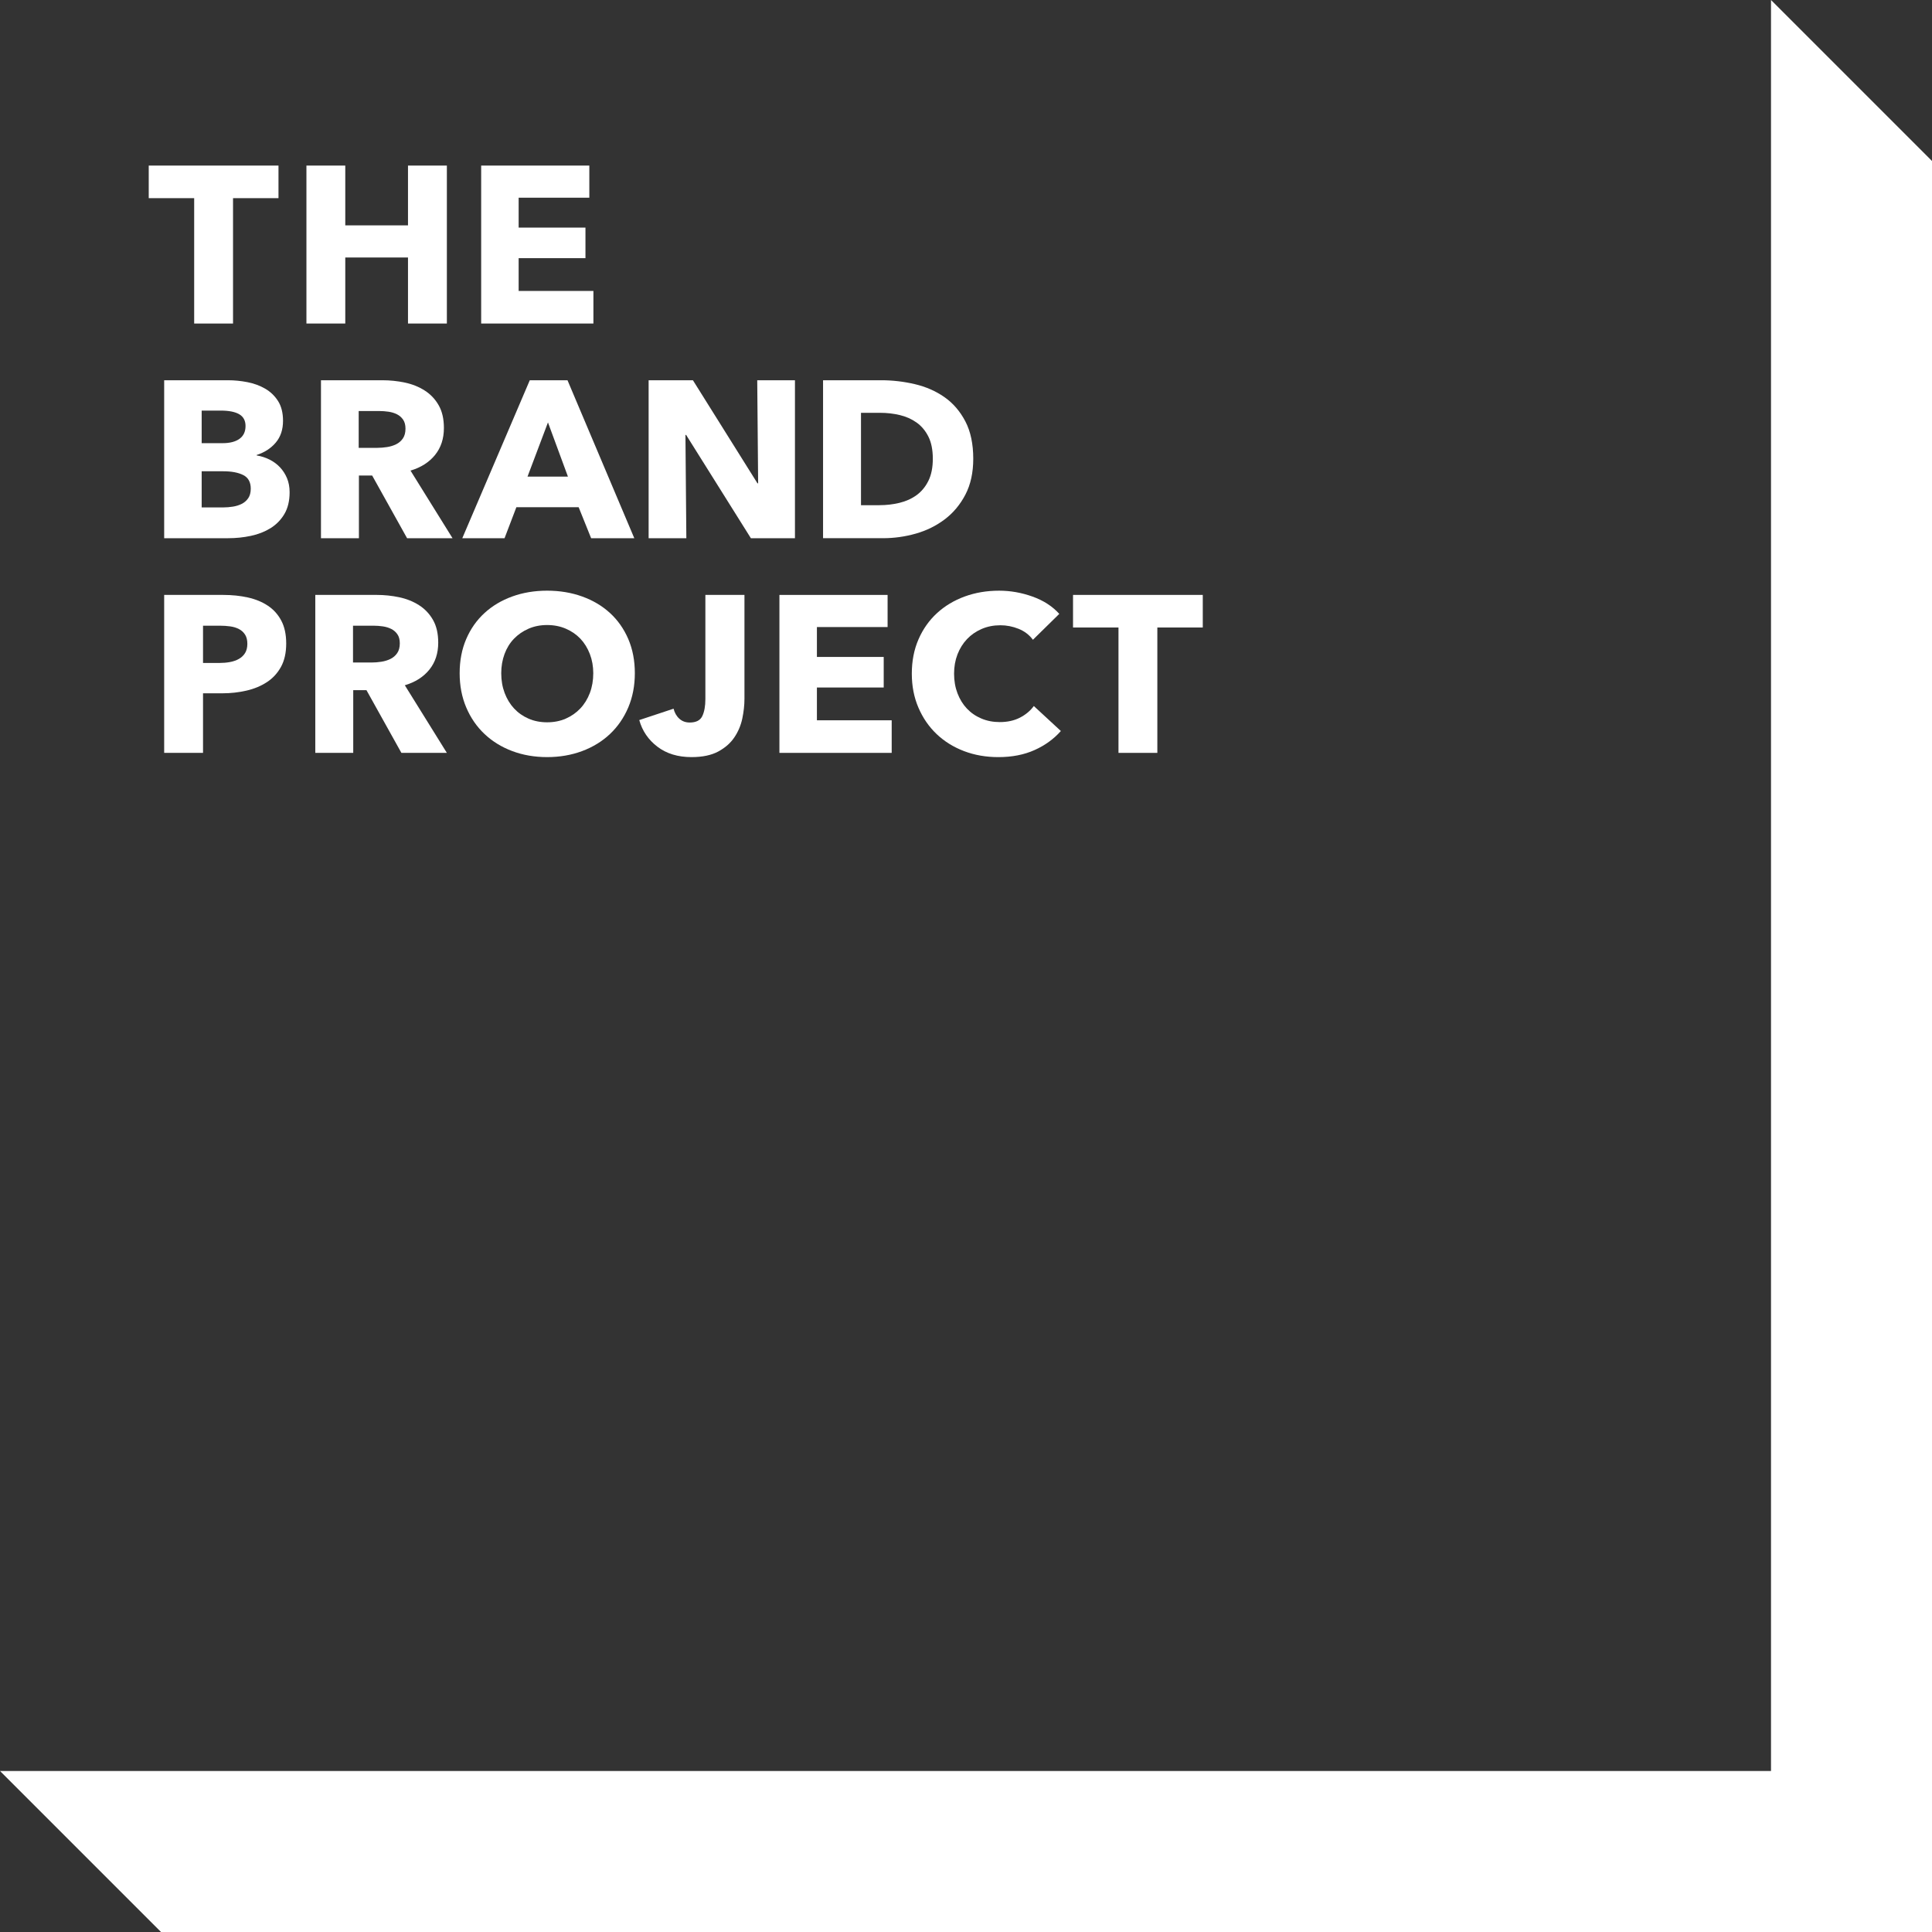 <?xml version="1.0" encoding="UTF-8"?>
<svg width="216px" height="216px" viewBox="0 0 216 216" version="1.1" xmlns="http://www.w3.org/2000/svg" xmlns:xlink="http://www.w3.org/1999/xlink">
    <rect x="0" y="0" width="216" height="216" fill="#333333" stroke="none"/>
    <title>TBP logo white</title>
    <g id="TBP-logo-white" stroke="none" stroke-width="1" fill="none" fill-rule="evenodd">
        <g id="Group-30" fill="#FFFFFF">
            <polygon id="Fill-1" points="198 0 198 198 0 198 18 216 216 216 216 18"></polygon>
            <polygon id="Fill-2" points="26.053 22.154 26.053 36.172 21.709 36.172 21.709 22.154 16.629 22.154 16.629 18.512 31.135 18.512 31.135 22.154"></polygon>
            <polygon id="Fill-3" points="45.614 36.171 45.614 28.788 38.602 28.788 38.602 36.171 34.259 36.171 34.259 18.512 38.602 18.512 38.602 25.196 45.614 25.196 45.614 18.512 49.96 18.512 49.96 36.171"></polygon>
            <polygon id="Fill-4" points="53.795 36.171 53.795 18.512 65.887 18.512 65.887 22.104 57.986 22.104 57.986 25.446 65.455 25.446 65.455 28.863 57.986 28.863 57.986 32.529 66.344 32.529 66.344 36.171"></polygon>
            <g id="Group-29" transform="translate(18.355, 42.512)">
                <path d="M9.68,12.123 C9.68,11.392 9.401,10.883 8.842,10.601 C8.284,10.319 7.537,10.177 6.606,10.177 L4.192,10.177 L4.192,14.217 L6.631,14.217 C6.969,14.217 7.321,14.188 7.686,14.13 C8.049,14.072 8.379,13.969 8.676,13.819 C8.973,13.668 9.213,13.457 9.401,13.182 C9.586,12.909 9.68,12.556 9.68,12.123 M9.096,5.114 C9.096,4.516 8.862,4.079 8.397,3.804 C7.93,3.53 7.241,3.393 6.326,3.393 L4.192,3.393 L4.192,7.035 L6.53,7.035 C7.342,7.035 7.973,6.872 8.422,6.548 C8.871,6.223 9.096,5.745 9.096,5.114 M14.024,12.521 C14.024,13.486 13.828,14.296 13.44,14.954 C13.049,15.611 12.534,16.139 11.891,16.538 C11.246,16.936 10.514,17.224 9.692,17.398 C8.871,17.573 8.028,17.66 7.164,17.66 L3.55271368e-15,17.66 L3.55271368e-15,0.001 L7.164,0.001 C7.86,0.001 8.571,0.071 9.299,0.212 C10.028,0.353 10.688,0.596 11.28,0.935 C11.873,1.276 12.356,1.738 12.729,2.321 C13.1,2.902 13.287,3.643 13.287,4.54 C13.287,5.521 13.016,6.332 12.475,6.971 C11.932,7.612 11.221,8.073 10.34,8.355 L10.34,8.406 C10.848,8.489 11.326,8.643 11.776,8.867 C12.225,9.091 12.614,9.379 12.944,9.727 C13.274,10.078 13.537,10.485 13.733,10.95 C13.926,11.415 14.024,11.94 14.024,12.521" id="Fill-5"></path>
                <path d="M26.979,5.413 C26.979,4.997 26.889,4.661 26.711,4.403 C26.534,4.145 26.303,3.946 26.022,3.804 C25.741,3.663 25.426,3.567 25.077,3.517 C24.729,3.467 24.393,3.442 24.069,3.442 L21.747,3.442 L21.747,7.558 L23.815,7.558 C24.17,7.558 24.538,7.529 24.913,7.471 C25.286,7.413 25.627,7.309 25.932,7.159 C26.239,7.009 26.491,6.793 26.686,6.51 C26.881,6.228 26.979,5.862 26.979,5.413 L26.979,5.413 Z M27.157,17.66 L23.252,10.651 L21.772,10.651 L21.772,17.66 L17.53,17.66 L17.53,0 L24.389,0 C25.252,0 26.094,0.088 26.917,0.262 C27.737,0.437 28.475,0.732 29.125,1.148 C29.778,1.563 30.299,2.112 30.688,2.794 C31.079,3.476 31.274,4.324 31.274,5.338 C31.274,6.535 30.942,7.541 30.282,8.356 C29.622,9.171 28.708,9.753 27.54,10.102 L32.239,17.66 L27.157,17.66 Z" id="Fill-7"></path>
                <path d="M42.908,4.715 L40.621,10.776 L45.142,10.776 L42.908,4.715 Z M47.734,17.66 L46.338,14.193 L39.377,14.193 L38.054,17.66 L33.33,17.66 L40.875,0.001 L45.092,0.001 L52.56,17.66 L47.734,17.66 Z" id="Fill-9"></path>
                <polygon id="Fill-11" points="65.594 17.66 58.354 6.112 58.278 6.112 58.379 17.66 54.162 17.66 54.162 0.001 59.115 0.001 66.33 11.524 66.406 11.524 66.305 0.001 70.522 0.001 70.522 17.66"></polygon>
                <path d="M85.935,8.78 C85.935,7.782 85.769,6.955 85.439,6.298 C85.109,5.641 84.667,5.118 84.119,4.727 C83.568,4.336 82.941,4.058 82.238,3.891 C81.535,3.725 80.81,3.642 80.066,3.642 L77.906,3.642 L77.906,13.968 L79.964,13.968 C80.744,13.968 81.492,13.881 82.212,13.706 C82.933,13.531 83.568,13.245 84.119,12.845 C84.667,12.447 85.109,11.914 85.439,11.249 C85.769,10.584 85.935,9.761 85.935,8.78 M90.456,8.78 C90.456,10.326 90.164,11.661 89.58,12.783 C88.996,13.905 88.224,14.828 87.267,15.552 C86.31,16.275 85.232,16.807 84.029,17.148 C82.826,17.489 81.607,17.659 80.371,17.659 L73.664,17.659 L73.664,0 L80.167,0 C81.437,0 82.691,0.146 83.927,0.437 C85.164,0.728 86.265,1.21 87.23,1.884 C88.195,2.557 88.974,3.459 89.568,4.59 C90.16,5.72 90.456,7.117 90.456,8.78" id="Fill-13"></path>
                <path d="M9.299,29.463 C9.299,29.047 9.213,28.707 9.045,28.441 C8.875,28.174 8.647,27.966 8.36,27.817 C8.07,27.667 7.744,27.567 7.381,27.518 C7.016,27.467 6.639,27.442 6.25,27.442 L4.344,27.442 L4.344,31.608 L6.174,31.608 C6.58,31.608 6.969,31.575 7.342,31.508 C7.715,31.442 8.049,31.325 8.346,31.159 C8.643,30.993 8.875,30.773 9.045,30.498 C9.213,30.224 9.299,29.879 9.299,29.463 M13.643,29.438 C13.643,30.469 13.447,31.338 13.059,32.045 C12.668,32.752 12.145,33.321 11.483,33.753 C10.822,34.186 10.061,34.502 9.197,34.701 C8.334,34.9 7.436,35 6.504,35 L4.344,35 L4.344,41.66 L0,41.66 L0,24.001 L6.606,24.001 C7.588,24.001 8.506,24.096 9.361,24.287 C10.217,24.479 10.963,24.786 11.598,25.211 C12.233,25.634 12.733,26.192 13.096,26.881 C13.461,27.572 13.643,28.424 13.643,29.438" id="Fill-15"></path>
                <path d="M26.344,29.413 C26.344,28.997 26.254,28.661 26.076,28.403 C25.899,28.145 25.668,27.946 25.387,27.804 C25.106,27.663 24.791,27.567 24.442,27.517 C24.094,27.467 23.758,27.442 23.434,27.442 L21.112,27.442 L21.112,31.558 L23.18,31.558 C23.535,31.558 23.903,31.529 24.278,31.471 C24.651,31.413 24.992,31.309 25.297,31.159 C25.604,31.009 25.856,30.793 26.051,30.51 C26.246,30.228 26.344,29.862 26.344,29.413 L26.344,29.413 Z M26.522,41.66 L22.617,34.651 L21.137,34.651 L21.137,41.66 L16.895,41.66 L16.895,24 L23.754,24 C24.617,24 25.459,24.088 26.282,24.262 C27.102,24.437 27.84,24.732 28.49,25.148 C29.143,25.563 29.664,26.112 30.053,26.794 C30.444,27.476 30.639,28.324 30.639,29.338 C30.639,30.535 30.307,31.541 29.647,32.356 C28.987,33.171 28.073,33.753 26.905,34.102 L31.604,41.66 L26.522,41.66 Z" id="Fill-17"></path>
                <path d="M47.973,32.755 C47.973,31.99 47.846,31.275 47.592,30.61 C47.336,29.945 46.985,29.375 46.537,28.901 C46.088,28.427 45.545,28.053 44.91,27.779 C44.276,27.505 43.577,27.367 42.815,27.367 C42.053,27.367 41.358,27.505 40.733,27.779 C40.106,28.053 39.563,28.427 39.106,28.901 C38.649,29.375 38.297,29.945 38.051,30.61 C37.807,31.275 37.684,31.99 37.684,32.755 C37.684,33.553 37.811,34.289 38.065,34.963 C38.319,35.636 38.67,36.213 39.119,36.696 C39.567,37.178 40.106,37.556 40.733,37.831 C41.358,38.105 42.053,38.242 42.815,38.242 C43.577,38.242 44.272,38.105 44.899,37.831 C45.524,37.556 46.067,37.178 46.524,36.696 C46.981,36.213 47.336,35.636 47.592,34.963 C47.846,34.289 47.973,33.553 47.973,32.755 M52.621,32.755 C52.621,34.151 52.375,35.428 51.885,36.584 C51.393,37.739 50.711,38.729 49.84,39.552 C48.967,40.375 47.93,41.011 46.727,41.46 C45.524,41.909 44.221,42.133 42.815,42.133 C41.409,42.133 40.11,41.909 38.916,41.46 C37.721,41.011 36.688,40.375 35.817,39.552 C34.944,38.729 34.262,37.739 33.772,36.584 C33.28,35.428 33.035,34.151 33.035,32.755 C33.035,31.342 33.28,30.066 33.772,28.926 C34.262,27.788 34.944,26.818 35.817,26.021 C36.688,25.222 37.721,24.608 38.916,24.175 C40.11,23.742 41.409,23.526 42.815,23.526 C44.221,23.526 45.524,23.742 46.727,24.175 C47.93,24.608 48.967,25.222 49.84,26.021 C50.711,26.818 51.393,27.788 51.885,28.926 C52.375,30.066 52.621,31.342 52.621,32.755" id="Fill-19"></path>
                <path d="M64.636,37.818 C64.474,38.583 64.179,39.286 63.747,39.926 C63.316,40.566 62.714,41.094 61.943,41.51 C61.171,41.925 60.177,42.133 58.958,42.133 C57.433,42.133 56.163,41.747 55.148,40.973 C54.132,40.2 53.454,39.207 53.115,37.993 L56.95,36.721 C57.07,37.187 57.284,37.561 57.599,37.843 C57.911,38.126 58.298,38.267 58.755,38.267 C59.466,38.267 59.937,38.026 60.165,37.544 C60.394,37.062 60.507,36.43 60.507,35.648 L60.507,24 L64.876,24 L64.876,35.623 C64.876,36.321 64.796,37.053 64.636,37.818" id="Fill-21"></path>
                <polygon id="Fill-23" points="68.785 41.66 68.785 24.001 80.879 24.001 80.879 27.593 72.977 27.593 72.977 30.935 80.445 30.935 80.445 34.352 72.977 34.352 72.977 38.018 81.337 38.018 81.337 41.66"></polygon>
                <path d="M97.304,41.348 C96.136,41.872 94.79,42.134 93.265,42.134 C91.876,42.134 90.593,41.91 89.417,41.46 C88.24,41.012 87.22,40.375 86.355,39.553 C85.491,38.729 84.814,37.744 84.324,36.597 C83.831,35.45 83.587,34.186 83.587,32.806 C83.587,31.392 83.835,30.112 84.335,28.964 C84.835,27.817 85.525,26.84 86.406,26.034 C87.286,25.227 88.32,24.608 89.505,24.176 C90.691,23.743 91.97,23.527 93.341,23.527 C94.613,23.527 95.861,23.747 97.089,24.188 C98.316,24.629 99.312,25.273 100.074,26.121 L97.126,29.015 C96.72,28.466 96.187,28.058 95.527,27.792 C94.866,27.526 94.189,27.393 93.493,27.393 C92.732,27.393 92.033,27.53 91.398,27.805 C90.763,28.079 90.216,28.457 89.759,28.939 C89.302,29.422 88.947,29.991 88.693,30.648 C88.439,31.305 88.312,32.024 88.312,32.806 C88.312,33.604 88.439,34.335 88.693,35 C88.947,35.666 89.298,36.235 89.747,36.709 C90.195,37.183 90.734,37.553 91.361,37.819 C91.986,38.085 92.673,38.218 93.417,38.218 C94.281,38.218 95.034,38.052 95.679,37.719 C96.322,37.387 96.839,36.954 97.228,36.422 L100.251,39.216 C99.454,40.114 98.474,40.825 97.304,41.348" id="Fill-25"></path>
                <polygon id="Fill-27" points="111.037 27.642 111.037 41.66 106.693 41.66 106.693 27.642 101.611 27.642 101.611 24 116.117 24 116.117 27.642"></polygon>
            </g>
        </g>
    </g>
</svg>